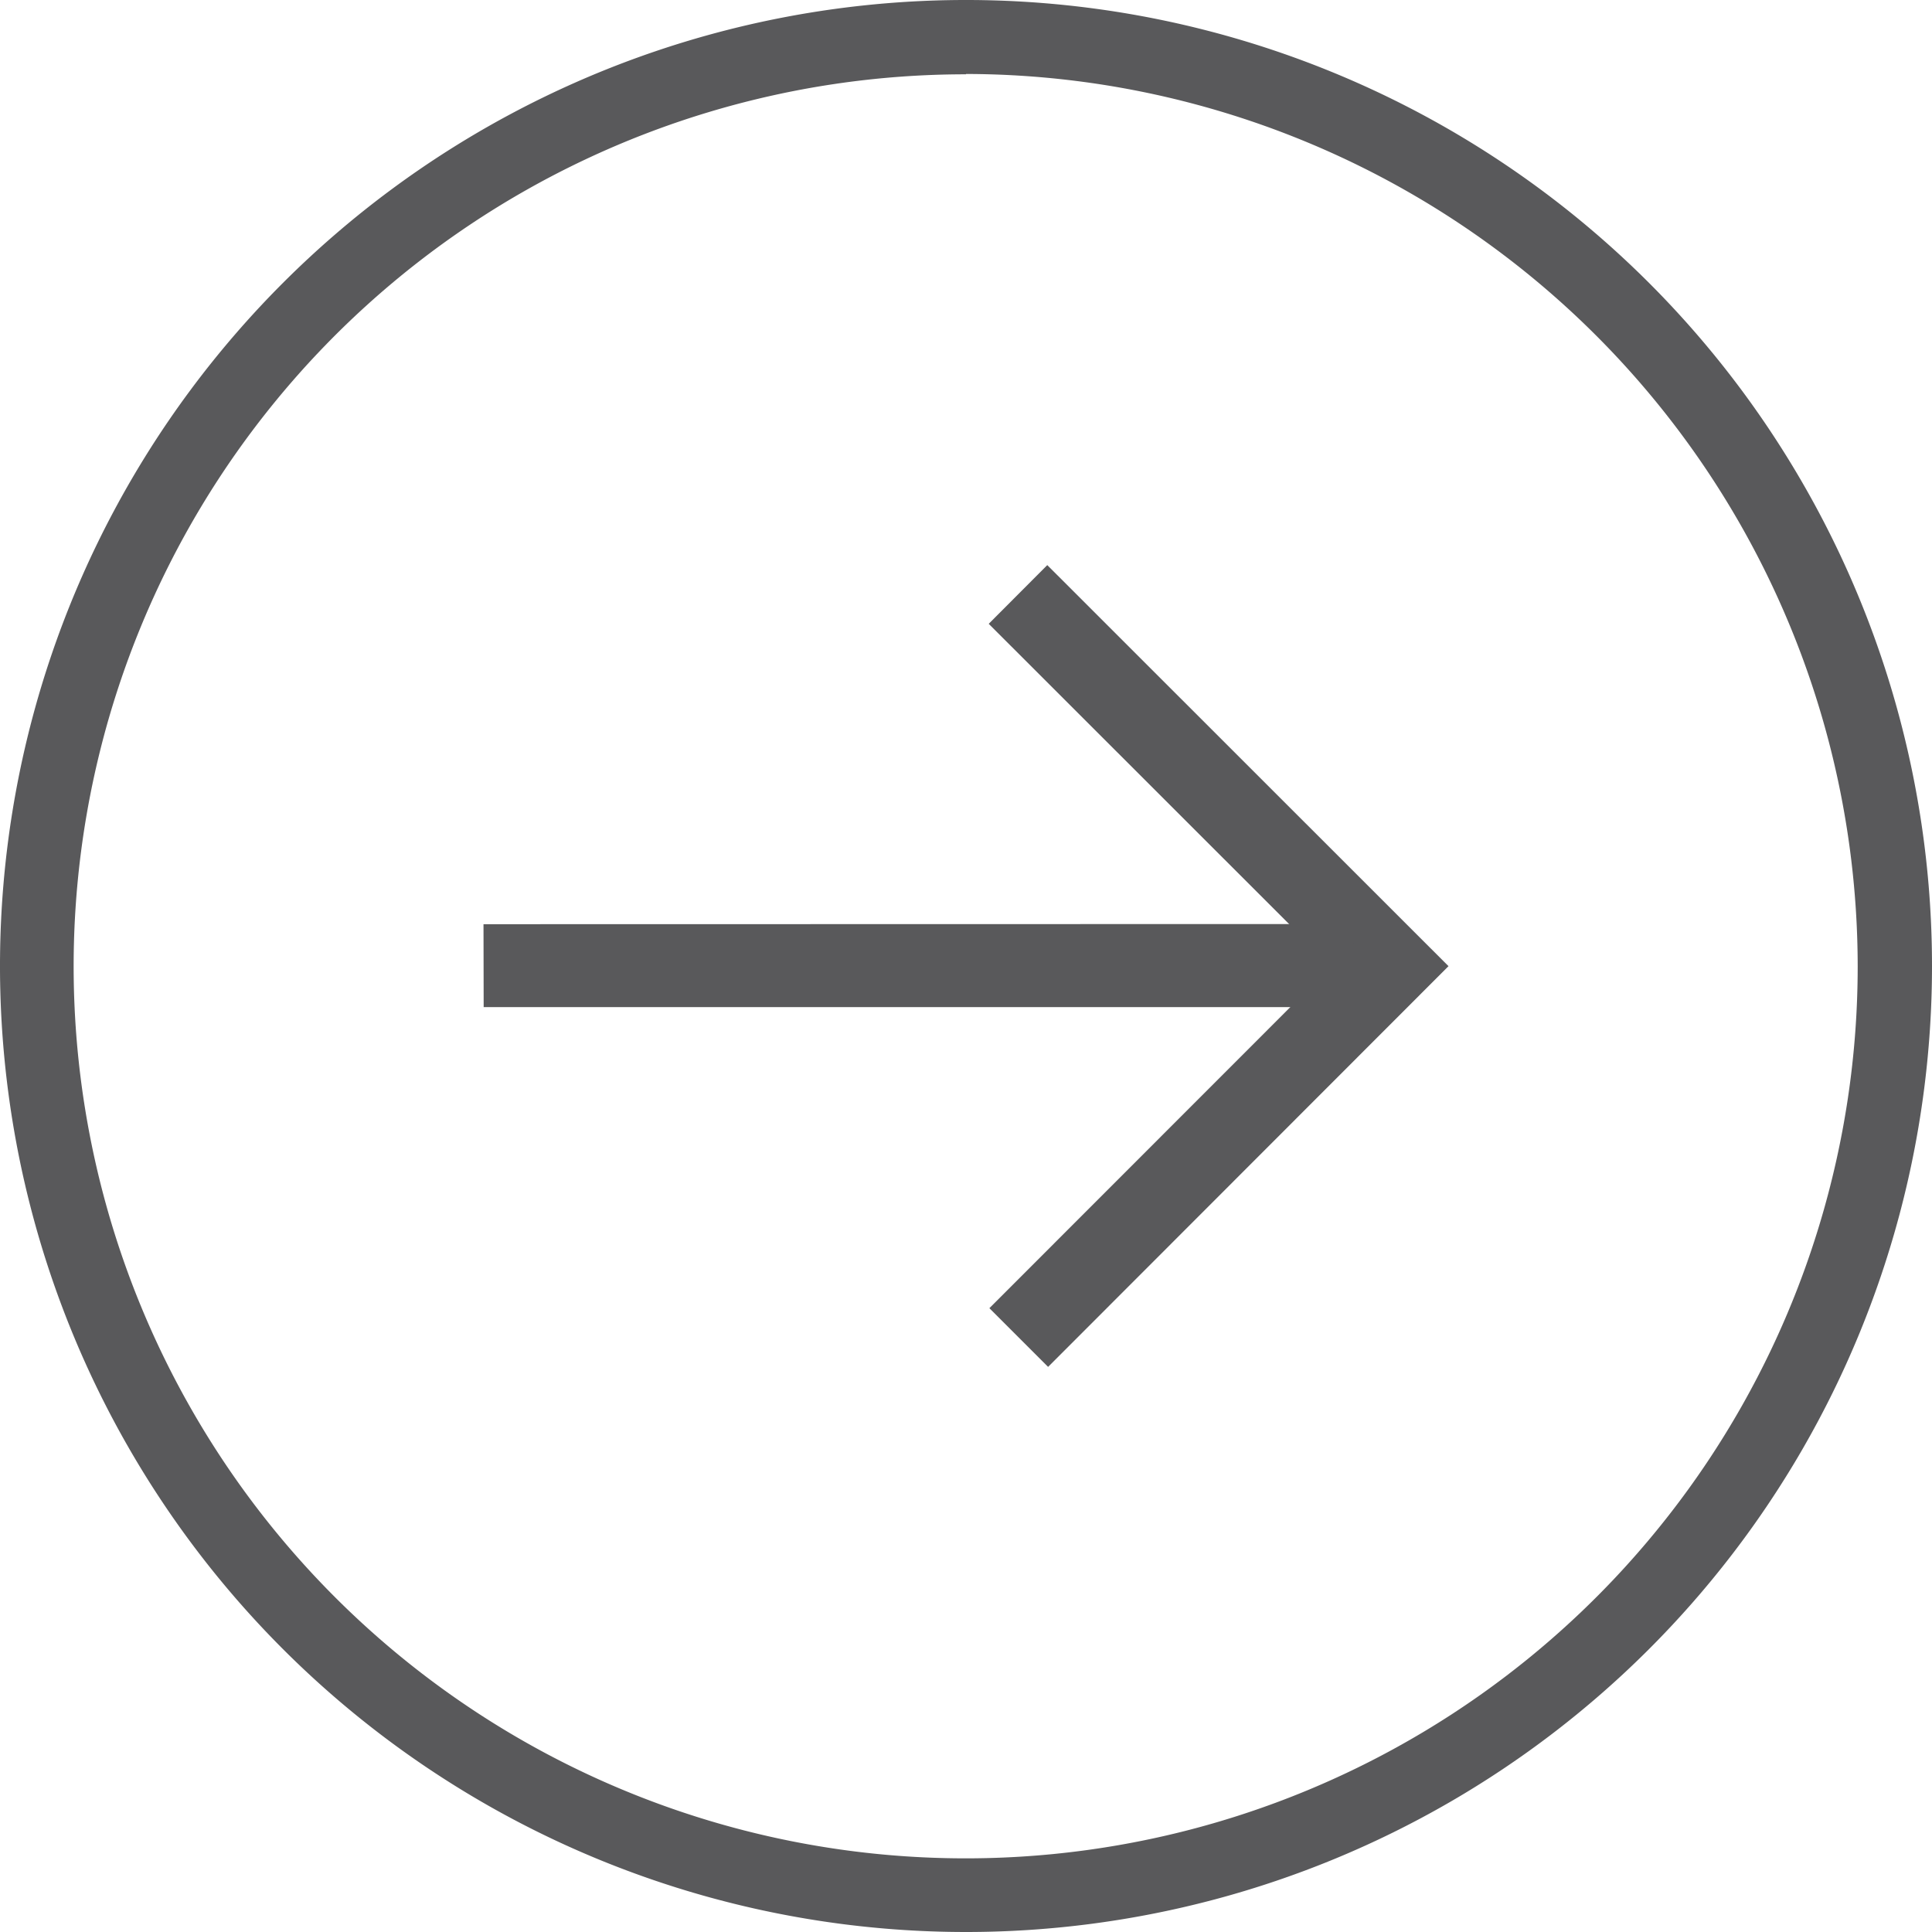 <svg id="Layer_1" data-name="Layer 1" xmlns="http://www.w3.org/2000/svg" viewBox="0 0 116.48 116.48"><defs><style>.cls-1{fill:#59595b;}</style></defs><title>arrow</title><path class="cls-1" d="M58.24,116.48a58.24,58.24,0,1,1,58.24-58.24A58.24,58.24,0,0,1,58.24,116.48Zm0-112A53.78,53.78,0,1,0,112,58.28s0,0,0,0A53.84,53.84,0,0,0,58.24,4.46v0Z"/><polygon class="cls-1" points="87.33 58.25 63.19 82.41 59.65 78.87 80.26 58.25 59.61 37.61 63.14 34.07 87.33 58.25"/><polygon class="cls-1" points="81.59 55.71 81.6 60.72 29.16 60.72 29.15 55.72 81.59 55.71"/></svg>